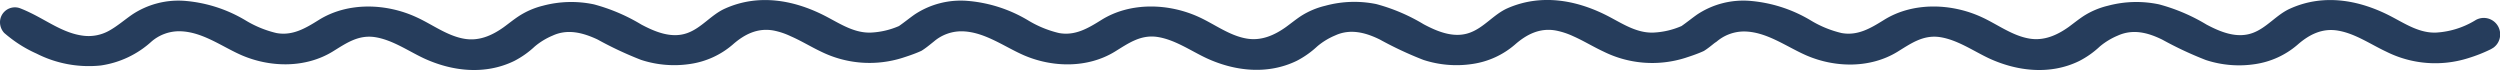 <svg xmlns="http://www.w3.org/2000/svg" viewBox="0 0 435.97 12.21"><g id="Layer_2" data-name="Layer 2"><g id="Layer_1-2" data-name="Layer 1"><path d="M436,6a2.84,2.84,0,0,1-1.2,2.33.87.87,0,0,1-.14.08,3.35,3.35,0,0,1-.36.21,26.36,26.36,0,0,1-3.87,1.52A19.08,19.08,0,0,1,416.12,9c-2.7-1.26-5.36-3.13-8.35-3.65-2.79-.5-5.1.68-7.14,2.48a14.57,14.57,0,0,1-7.29,3.34,18.55,18.55,0,0,1-8.66-.7,62.35,62.35,0,0,1-7.59-3.55C374.61,5.7,372,5,369.33,6.2a12.17,12.17,0,0,0-3.15,1.91,15.68,15.68,0,0,1-3.57,2.52c-5,2.46-10.77,1.84-15.74-.45-2.77-1.3-5.57-3.28-8.65-3.72-2.89-.39-5,1.14-7.34,2.58-4.73,2.89-10.83,2.79-15.83.64C311.51,8.15,308,5.45,304,5.49a7.39,7.39,0,0,0-4.63,1.76L299,7.5c-.61.49-1.23,1-1.87,1.39h0c-1.28.59-2.63,1-3.22,1.2A19.11,19.11,0,0,1,279.65,9c-1.75-.81-3.48-1.88-5.29-2.68a13.21,13.21,0,0,0-3.05-1c-2.8-.5-5.11.68-7.15,2.48a14.5,14.5,0,0,1-7.29,3.34,18.55,18.55,0,0,1-8.66-.7,63.06,63.06,0,0,1-7.59-3.55c-2.48-1.22-5.14-1.92-7.76-.72a12,12,0,0,0-3.14,1.91,16.13,16.13,0,0,1-3.57,2.52c-5.05,2.46-10.78,1.84-15.74-.45-2.78-1.3-5.57-3.28-8.66-3.72-2.89-.39-5,1.14-7.34,2.58-4.73,2.89-10.82,2.79-15.83.64-3.53-1.53-7.05-4.23-11.06-4.19a7.39,7.39,0,0,0-4.64,1.76l-.3.24c-.62.5-1.24,1-1.89,1.4-1.28.59-2.62,1-3.22,1.2A19.11,19.11,0,0,1,143.18,9c-1.74-.82-3.47-1.89-5.29-2.68a12.6,12.6,0,0,0-3-1c-2.8-.5-5.11.68-7.14,2.48a14.57,14.57,0,0,1-7.3,3.34,18.57,18.57,0,0,1-8.66-.7,62.22,62.22,0,0,1-7.58-3.55C101.67,5.7,99,5,96.39,6.2a12.11,12.11,0,0,0-3.14,1.91,15.9,15.9,0,0,1-3.57,2.52c-5.05,2.46-10.77,1.84-15.74-.45-2.78-1.3-5.57-3.28-8.66-3.72C62.39,6.07,60.28,7.6,58,9c-4.74,2.89-10.83,2.79-15.84.64-3.53-1.53-7-4.23-11.06-4.19a7.39,7.39,0,0,0-4.64,1.76,16.68,16.68,0,0,1-8.89,4.21A20.12,20.12,0,0,1,6.38,9.35,22.11,22.11,0,0,1,1.63,6.48c-.26-.2-.49-.39-.7-.57l-.2-.17A2.76,2.76,0,0,1,0,3.9,2.6,2.6,0,0,1,2.62,1.28a2.5,2.5,0,0,1,1,.21c.44.17,1,.41,1.63.72,3,1.43,5.8,3.55,9.14,4A7.33,7.33,0,0,0,19,5.37c1.45-.8,2.7-1.9,4.05-2.83A14.57,14.57,0,0,1,32.21.15,24.42,24.42,0,0,1,42.75,3.51,18.69,18.69,0,0,0,48.2,5.76c2.82.52,5.09-.84,7.38-2.27C60.64.32,67.34.56,72.62,3c2.72,1.23,5.32,3.23,8.29,3.75,2.58.47,4.87-.54,6.92-2,.88-.64,1.71-1.32,2.62-1.92A13.83,13.83,0,0,1,94.67,1a19.13,19.13,0,0,1,8.9-.24,32,32,0,0,1,8.27,3.52c2.45,1.3,5.28,2.46,8,1.49,2.52-.89,4.19-3.22,6.63-4.29C132.45-1.19,138.78.05,144.31,3c2.41,1.28,4.79,2.8,7.61,2.68a13.79,13.79,0,0,0,4.85-1.14c.92-.64,1.79-1.35,2.71-2a14.57,14.57,0,0,1,9.2-2.39,24.42,24.42,0,0,1,10.54,3.36,18.69,18.69,0,0,0,5.45,2.25c2.82.52,5.09-.84,7.38-2.27,5.06-3.17,11.76-2.93,17-.53,2.71,1.23,5.31,3.23,8.28,3.75,2.58.47,4.88-.54,6.93-2,.88-.64,1.71-1.32,2.62-1.92A13.88,13.88,0,0,1,231.13,1,19.17,19.17,0,0,1,240,.71a32,32,0,0,1,8.27,3.52c2.44,1.3,5.28,2.46,8,1.49,2.53-.89,4.2-3.22,6.64-4.29C268.92-1.19,275.25.05,280.78,3c2.4,1.28,4.79,2.8,7.6,2.68a13.79,13.79,0,0,0,4.86-1.14c.92-.64,1.79-1.35,2.71-2a14.57,14.57,0,0,1,9.2-2.39,24.47,24.47,0,0,1,10.54,3.36,18.58,18.58,0,0,0,5.45,2.25c2.81.52,5.08-.84,7.38-2.27,5.06-3.17,11.76-2.93,17-.53,2.72,1.23,5.32,3.23,8.29,3.75,2.58.47,4.87-.54,6.93-2,.87-.64,1.71-1.32,2.62-1.92A13.88,13.88,0,0,1,367.6,1a19.17,19.17,0,0,1,8.91-.24,32,32,0,0,1,8.27,3.52c2.44,1.3,5.28,2.46,8,1.49,2.52-.89,4.19-3.22,6.64-4.29C405.39-1.19,411.71.05,417.24,3c2.41,1.28,4.8,2.8,7.61,2.68a14.74,14.74,0,0,0,6.68-2.06l.25-.15A2.86,2.86,0,0,1,436,6Z" style="fill:#263d5c"/></g></g></svg>